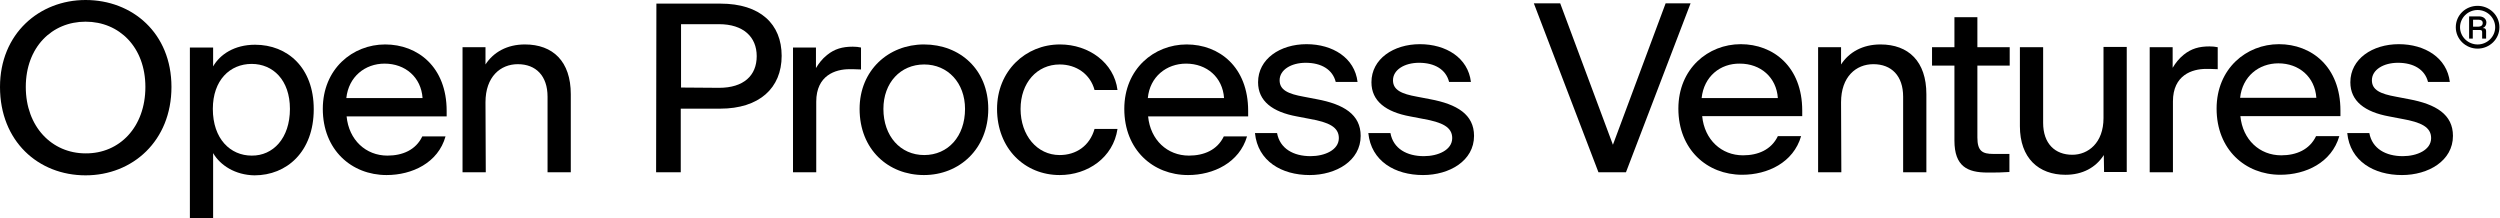 <svg width="149" height="13" viewBox="0 0 149 13" fill="none" xmlns="http://www.w3.org/2000/svg">
<path d="M147.159 2.301V0.977H147.767C148.003 0.977 148.189 1.126 148.189 1.341C148.189 1.506 148.105 1.622 147.97 1.672C148.122 1.672 148.172 1.738 148.172 1.854V2.301H147.936V1.921C147.936 1.821 147.902 1.788 147.801 1.788H147.378V2.301H147.159ZM147.395 1.589H147.716C147.868 1.589 147.97 1.506 147.97 1.374C147.97 1.242 147.885 1.175 147.716 1.175H147.395V1.589Z" fill="black"/>
<path d="M147.666 2.898C146.956 2.898 146.365 2.335 146.365 1.623C146.365 0.911 146.939 0.348 147.666 0.348C148.375 0.348 148.966 0.911 148.966 1.623C148.966 2.335 148.375 2.898 147.666 2.898ZM147.666 0.596C147.091 0.596 146.618 1.06 146.618 1.623C146.618 2.186 147.091 2.65 147.666 2.65C148.24 2.65 148.713 2.186 148.713 1.623C148.713 1.06 148.24 0.596 147.666 0.596Z" fill="black"/>
<path d="M0 5.183C0 2.004 2.348 0 5.101 0C7.888 0 10.219 1.971 10.219 5.183C10.219 8.396 7.905 10.45 5.101 10.45C2.28 10.45 0 8.413 0 5.183ZM8.665 5.183C8.665 2.815 7.111 1.292 5.101 1.292C3.091 1.292 1.537 2.815 1.537 5.183C1.537 7.552 3.091 9.141 5.101 9.141C7.128 9.158 8.665 7.568 8.665 5.183Z" fill="black"/>
<path d="M12.702 9.125V13H11.317V2.832H12.702V3.958C13.108 3.246 13.969 2.666 15.202 2.666C17.128 2.666 18.699 4.024 18.699 6.508C18.699 9.058 17.077 10.45 15.168 10.45C14.02 10.433 13.125 9.853 12.702 9.125ZM17.28 6.491C17.28 4.769 16.267 3.809 15 3.809C13.699 3.809 12.685 4.786 12.685 6.491C12.685 8.28 13.733 9.274 15 9.274C16.267 9.29 17.28 8.247 17.28 6.491Z" fill="black"/>
<path d="M23.04 10.433C20.945 10.433 19.239 8.926 19.239 6.491C19.239 4.107 21.013 2.649 22.956 2.649C24.898 2.649 26.621 3.991 26.621 6.607V6.939H20.658C20.793 8.346 21.807 9.274 23.091 9.274C23.986 9.274 24.78 8.942 25.168 8.131H26.553C26.114 9.704 24.56 10.433 23.04 10.433ZM20.641 5.846H25.185C25.101 4.604 24.155 3.792 22.922 3.792C21.756 3.792 20.776 4.57 20.641 5.846Z" fill="black"/>
<path d="M28.952 10.267H27.567V2.815H28.935V3.842C29.408 3.113 30.219 2.649 31.283 2.649C32.955 2.649 34.019 3.66 34.019 5.614V10.267H32.634V5.763C32.634 4.521 31.942 3.825 30.861 3.825C29.83 3.825 28.935 4.57 28.935 6.094L28.952 10.267Z" fill="black"/>
<path d="M39.121 0.216H42.938C45.32 0.216 46.587 1.441 46.587 3.329C46.587 5.25 45.252 6.476 42.921 6.476H40.573V10.268H39.104L39.121 0.216ZM42.854 5.234C44.323 5.234 45.1 4.505 45.1 3.346C45.1 2.203 44.306 1.441 42.854 1.441H40.59V5.217L42.854 5.234Z" fill="black"/>
<path d="M48.648 10.268H47.263V2.832H48.631V4.057C48.8 3.776 49.002 3.511 49.289 3.279C49.745 2.915 50.202 2.782 50.827 2.782C50.995 2.782 51.181 2.799 51.316 2.832V4.14C50.962 4.124 50.81 4.124 50.624 4.124C49.796 4.124 48.648 4.488 48.648 6.061V10.268Z" fill="black"/>
<path d="M51.232 6.491C51.232 4.19 52.955 2.649 55.066 2.649C57.228 2.649 58.901 4.156 58.901 6.491C58.901 8.876 57.178 10.433 55.066 10.433C52.938 10.433 51.232 8.909 51.232 6.491ZM57.516 6.491C57.516 4.935 56.485 3.842 55.083 3.842C53.664 3.842 52.651 4.935 52.651 6.491C52.651 8.114 53.664 9.241 55.083 9.241C56.502 9.241 57.516 8.131 57.516 6.491Z" fill="black"/>
<path d="M59.424 6.491C59.424 4.239 61.114 2.649 63.174 2.649C64.897 2.649 66.4 3.742 66.603 5.365H65.235C64.982 4.421 64.154 3.842 63.157 3.842C61.806 3.842 60.826 4.935 60.826 6.491C60.826 8.065 61.806 9.241 63.157 9.241C64.137 9.241 64.948 8.694 65.235 7.684H66.603C66.35 9.39 64.83 10.433 63.157 10.433C61.08 10.433 59.424 8.86 59.424 6.491Z" fill="black"/>
<path d="M70.809 10.433C68.715 10.433 67.008 8.926 67.008 6.491C67.008 4.107 68.782 2.649 70.725 2.649C72.667 2.649 74.39 3.991 74.39 6.607V6.939H68.427C68.563 8.346 69.576 9.274 70.86 9.274C71.755 9.274 72.549 8.942 72.938 8.131H74.323C73.867 9.688 72.329 10.433 70.809 10.433ZM68.41 5.846H72.954C72.87 4.604 71.924 3.792 70.691 3.792C69.525 3.792 68.529 4.57 68.41 5.846Z" fill="black"/>
<path d="M74.796 7.932H76.113C76.282 8.86 77.093 9.307 78.106 9.307C78.951 9.307 79.795 8.942 79.795 8.23C79.795 7.568 79.187 7.286 78.073 7.088L77.296 6.939C75.843 6.674 74.981 6.028 74.981 4.902C74.981 3.511 76.299 2.633 77.87 2.633C79.424 2.633 80.741 3.444 80.91 4.885H79.61C79.424 4.14 78.748 3.742 77.819 3.742C76.958 3.742 76.265 4.156 76.265 4.786C76.265 5.365 76.772 5.597 77.701 5.763L78.478 5.912C80.083 6.21 81.096 6.823 81.096 8.098C81.096 9.588 79.626 10.433 78.056 10.433C76.383 10.433 74.964 9.605 74.796 7.932Z" fill="black"/>
<path d="M81.552 7.932H82.87C83.039 8.86 83.85 9.307 84.863 9.307C85.708 9.307 86.552 8.942 86.552 8.23C86.552 7.568 85.944 7.286 84.829 7.088L84.052 6.939C82.6 6.674 81.738 6.028 81.738 4.902C81.738 3.511 83.056 2.633 84.626 2.633C86.18 2.633 87.498 3.444 87.667 4.885H86.366C86.18 4.14 85.505 3.742 84.576 3.742C83.714 3.742 83.022 4.156 83.022 4.786C83.022 5.365 83.529 5.597 84.458 5.763L85.235 5.912C86.839 6.21 87.853 6.823 87.853 8.098C87.853 9.588 86.383 10.433 84.812 10.433C83.14 10.433 81.721 9.605 81.552 7.932Z" fill="black"/>
<path d="M96.907 10.268H95.268L91.417 0.199H92.988L96.13 8.629L99.271 0.199H100.758L96.907 10.268Z" fill="black"/>
<path d="M103.832 10.416C101.738 10.416 100.031 8.909 100.031 6.475C100.031 4.09 101.805 2.633 103.748 2.633C105.69 2.633 107.413 3.974 107.413 6.591V6.922H101.45C101.586 8.33 102.599 9.257 103.883 9.257C104.778 9.257 105.572 8.926 105.96 8.114H107.346C106.889 9.688 105.352 10.416 103.832 10.416ZM101.417 5.846H105.96C105.876 4.604 104.93 3.792 103.697 3.792C102.531 3.775 101.552 4.554 101.417 5.846Z" fill="black"/>
<path d="M109.744 10.267H108.359V2.815H109.727V3.842C110.2 3.113 111.011 2.649 112.075 2.649C113.748 2.649 114.812 3.66 114.812 5.614V10.267H113.427V5.763C113.427 4.521 112.734 3.825 111.653 3.825C110.623 3.825 109.727 4.57 109.727 6.094L109.744 10.267Z" fill="black"/>
<path d="M116.484 8.379V3.908H115.149V2.815H116.484V1.026H117.852V2.815H119.778V3.908H117.852V8.197C117.852 9.009 118.156 9.174 118.798 9.174H119.761V10.251C119.254 10.284 119.018 10.284 118.46 10.284C117.261 10.284 116.484 9.919 116.484 8.379Z" fill="black"/>
<path d="M125.386 9.241C124.913 9.986 124.119 10.417 123.105 10.417C121.501 10.417 120.386 9.423 120.386 7.519V2.815H121.771V7.32C121.771 8.562 122.48 9.224 123.511 9.224C124.457 9.224 125.369 8.512 125.369 7.038V2.799H126.754V10.251H125.403L125.386 9.241Z" fill="black"/>
<path d="M129.507 10.268H128.122V2.815H129.49V4.041C129.659 3.759 129.862 3.494 130.149 3.262C130.605 2.898 131.061 2.766 131.686 2.766C131.855 2.766 132.041 2.782 132.176 2.815V4.124C131.821 4.107 131.669 4.107 131.483 4.107C130.656 4.107 129.507 4.471 129.507 6.045V10.268Z" fill="black"/>
<path d="M135.909 10.416C133.815 10.416 132.109 8.909 132.109 6.475C132.109 4.09 133.882 2.633 135.825 2.633C137.767 2.633 139.49 3.974 139.49 6.591V6.922H133.527C133.663 8.33 134.676 9.257 135.96 9.257C136.855 9.257 137.649 8.926 138.037 8.114H139.423C138.966 9.688 137.429 10.416 135.909 10.416ZM133.511 5.829H138.054C137.97 4.587 137.024 3.775 135.791 3.775C134.625 3.775 133.646 4.554 133.511 5.829Z" fill="black"/>
<path d="M139.896 7.932H141.213C141.382 8.86 142.193 9.307 143.206 9.307C144.051 9.307 144.895 8.942 144.895 8.23C144.895 7.568 144.287 7.286 143.172 7.088L142.395 6.939C140.943 6.674 140.081 6.028 140.081 4.902C140.081 3.511 141.399 2.633 142.97 2.633C144.524 2.633 145.841 3.444 146.01 4.885H144.71C144.524 4.14 143.848 3.742 142.919 3.742C142.058 3.742 141.365 4.156 141.365 4.786C141.365 5.365 141.872 5.597 142.801 5.763L143.578 5.912C145.183 6.21 146.196 6.823 146.196 8.098C146.196 9.588 144.726 10.433 143.156 10.433C141.483 10.433 140.064 9.605 139.896 7.932Z" fill="black"/>
</svg>
